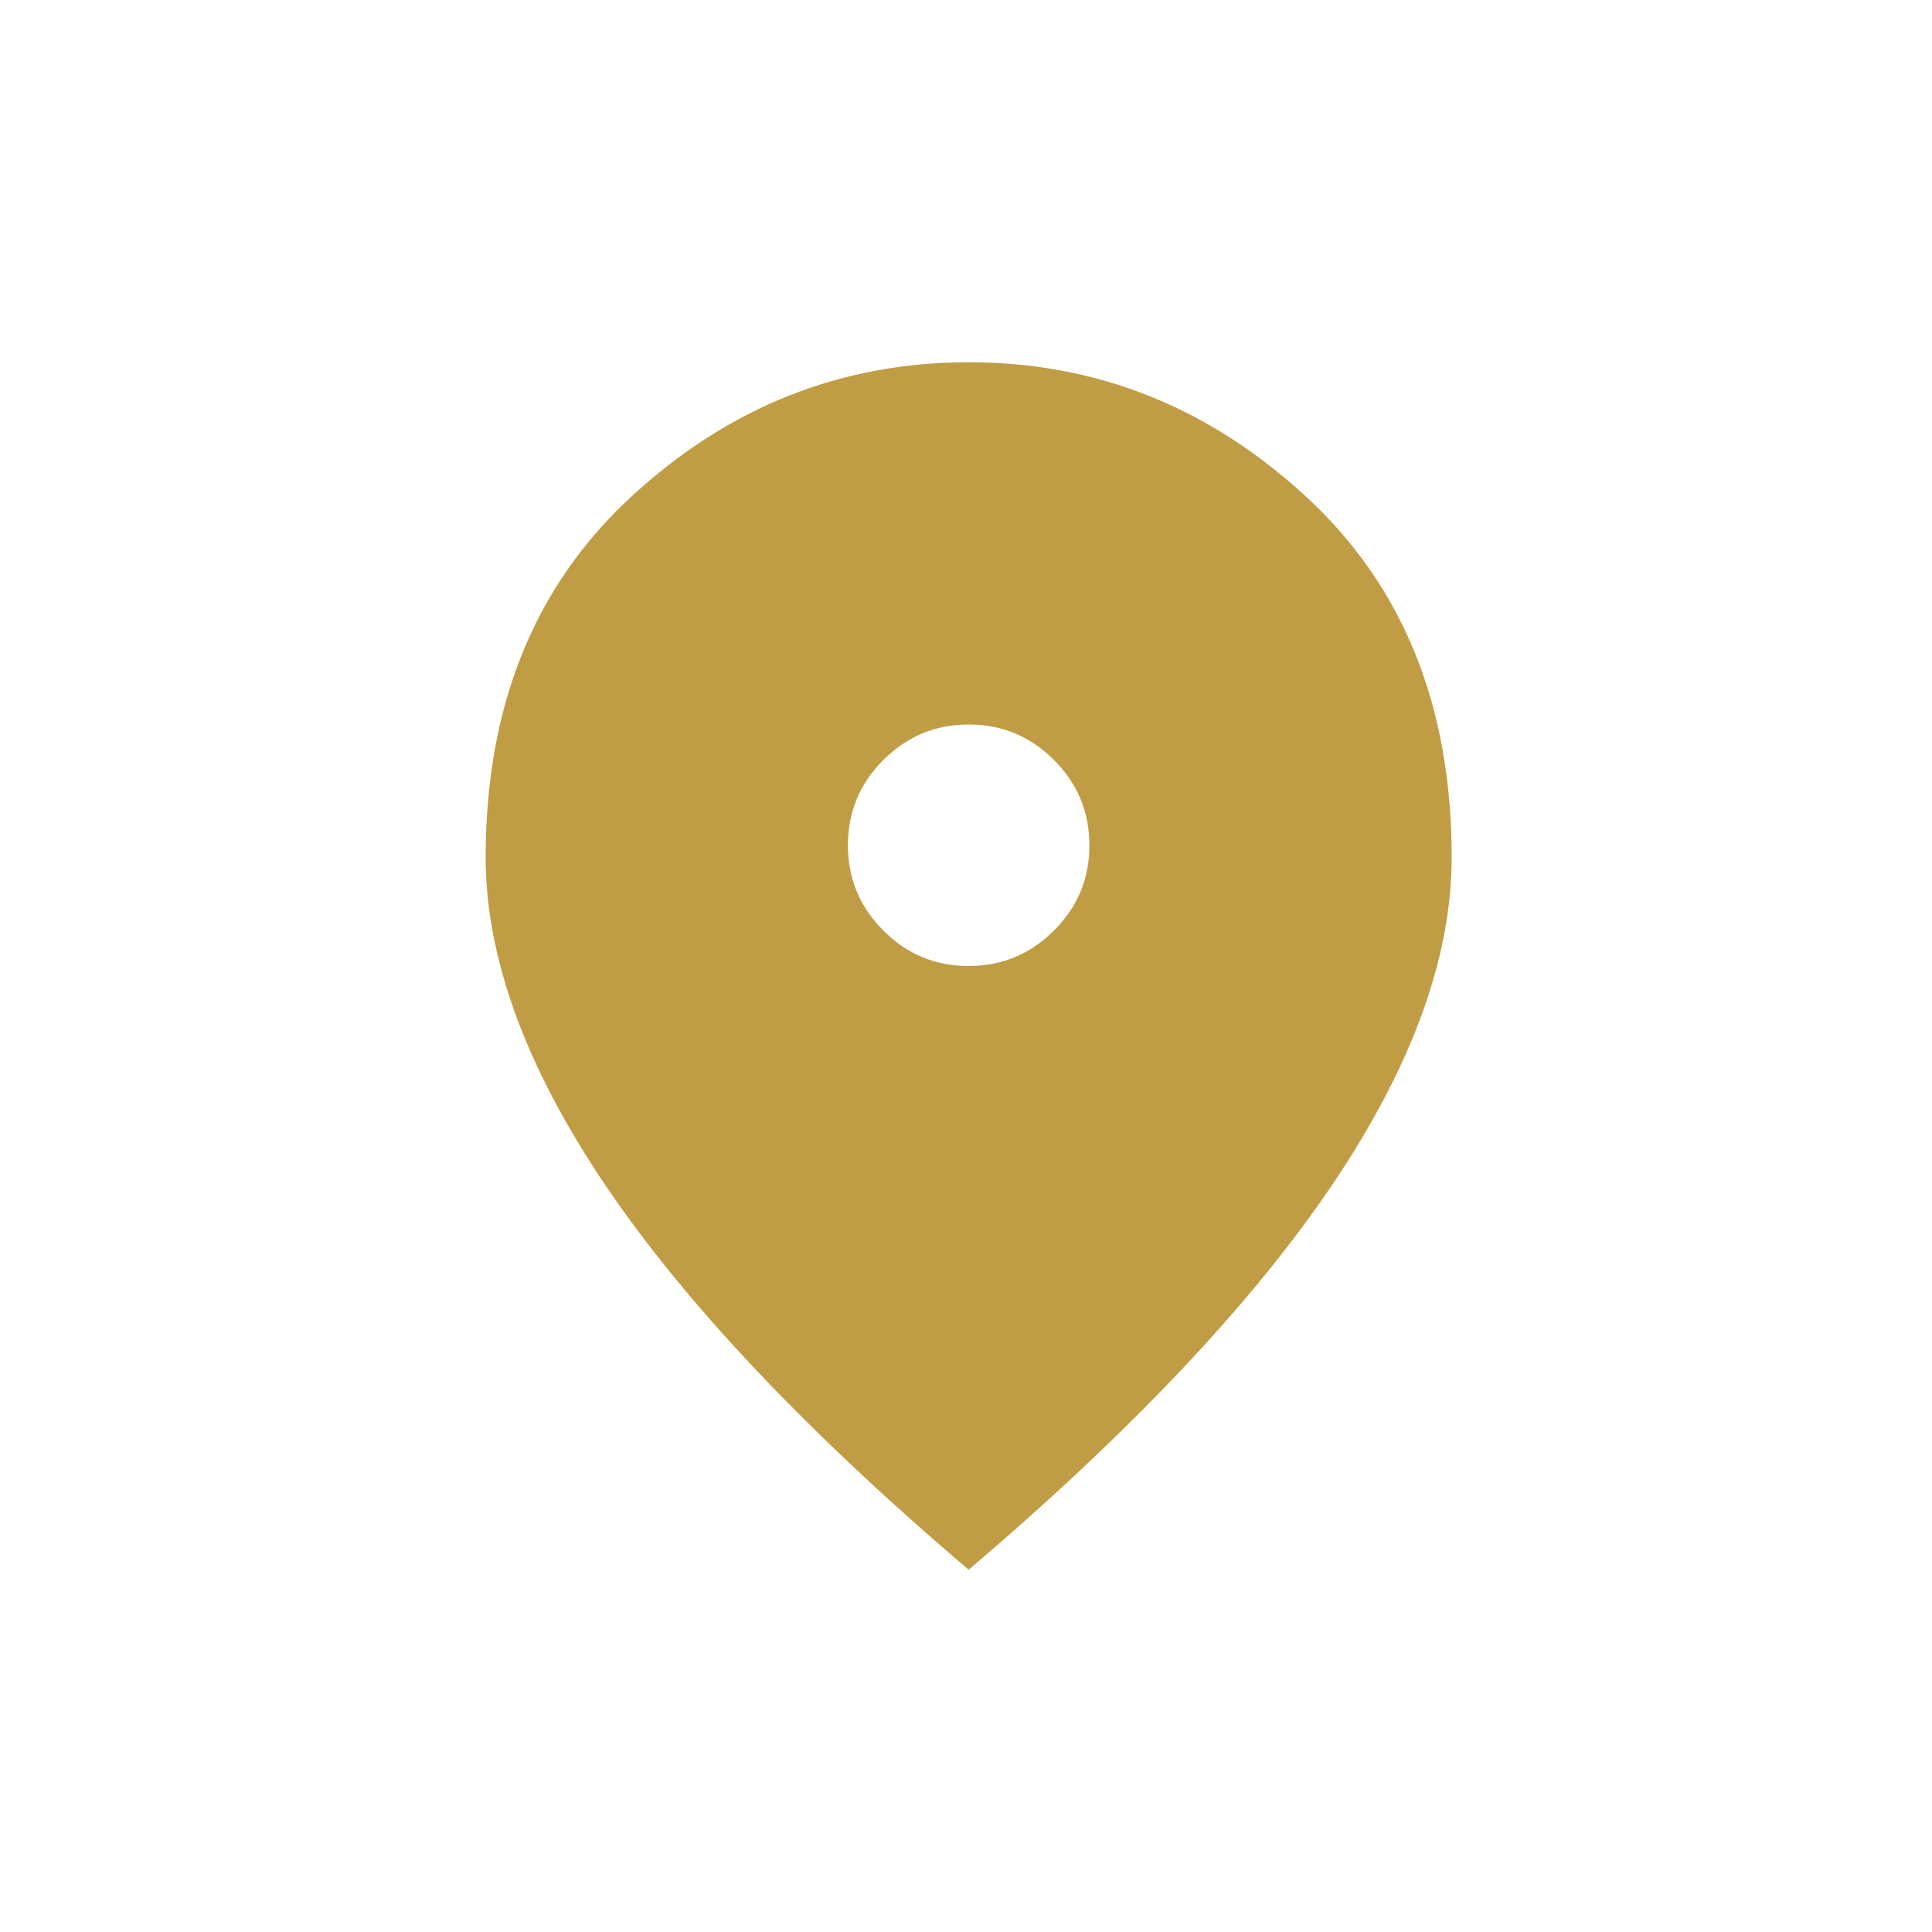 <?xml version="1.0" encoding="UTF-8"?> <svg xmlns="http://www.w3.org/2000/svg" width="24" height="24" viewBox="0 0 24 24" fill="none"><path d="M12.033 12C12.446 12 12.799 11.853 13.093 11.559C13.387 11.265 13.534 10.912 13.533 10.5C13.533 10.088 13.386 9.734 13.092 9.44C12.798 9.146 12.445 9 12.033 9C11.621 9 11.268 9.147 10.973 9.441C10.68 9.735 10.533 10.088 10.533 10.5C10.533 10.912 10.68 11.266 10.974 11.56C11.268 11.854 11.621 12.001 12.033 12ZM12.033 19.5C10.021 17.788 8.518 16.197 7.524 14.729C6.531 13.26 6.034 11.9 6.033 10.65C6.033 8.775 6.636 7.281 7.843 6.169C9.049 5.056 10.446 4.5 12.033 4.5C13.621 4.5 15.018 5.056 16.224 6.169C17.431 7.281 18.034 8.775 18.033 10.65C18.033 11.9 17.536 13.259 16.542 14.729C15.548 16.198 14.045 17.788 12.033 19.5Z" fill="#C09D44"></path></svg> 